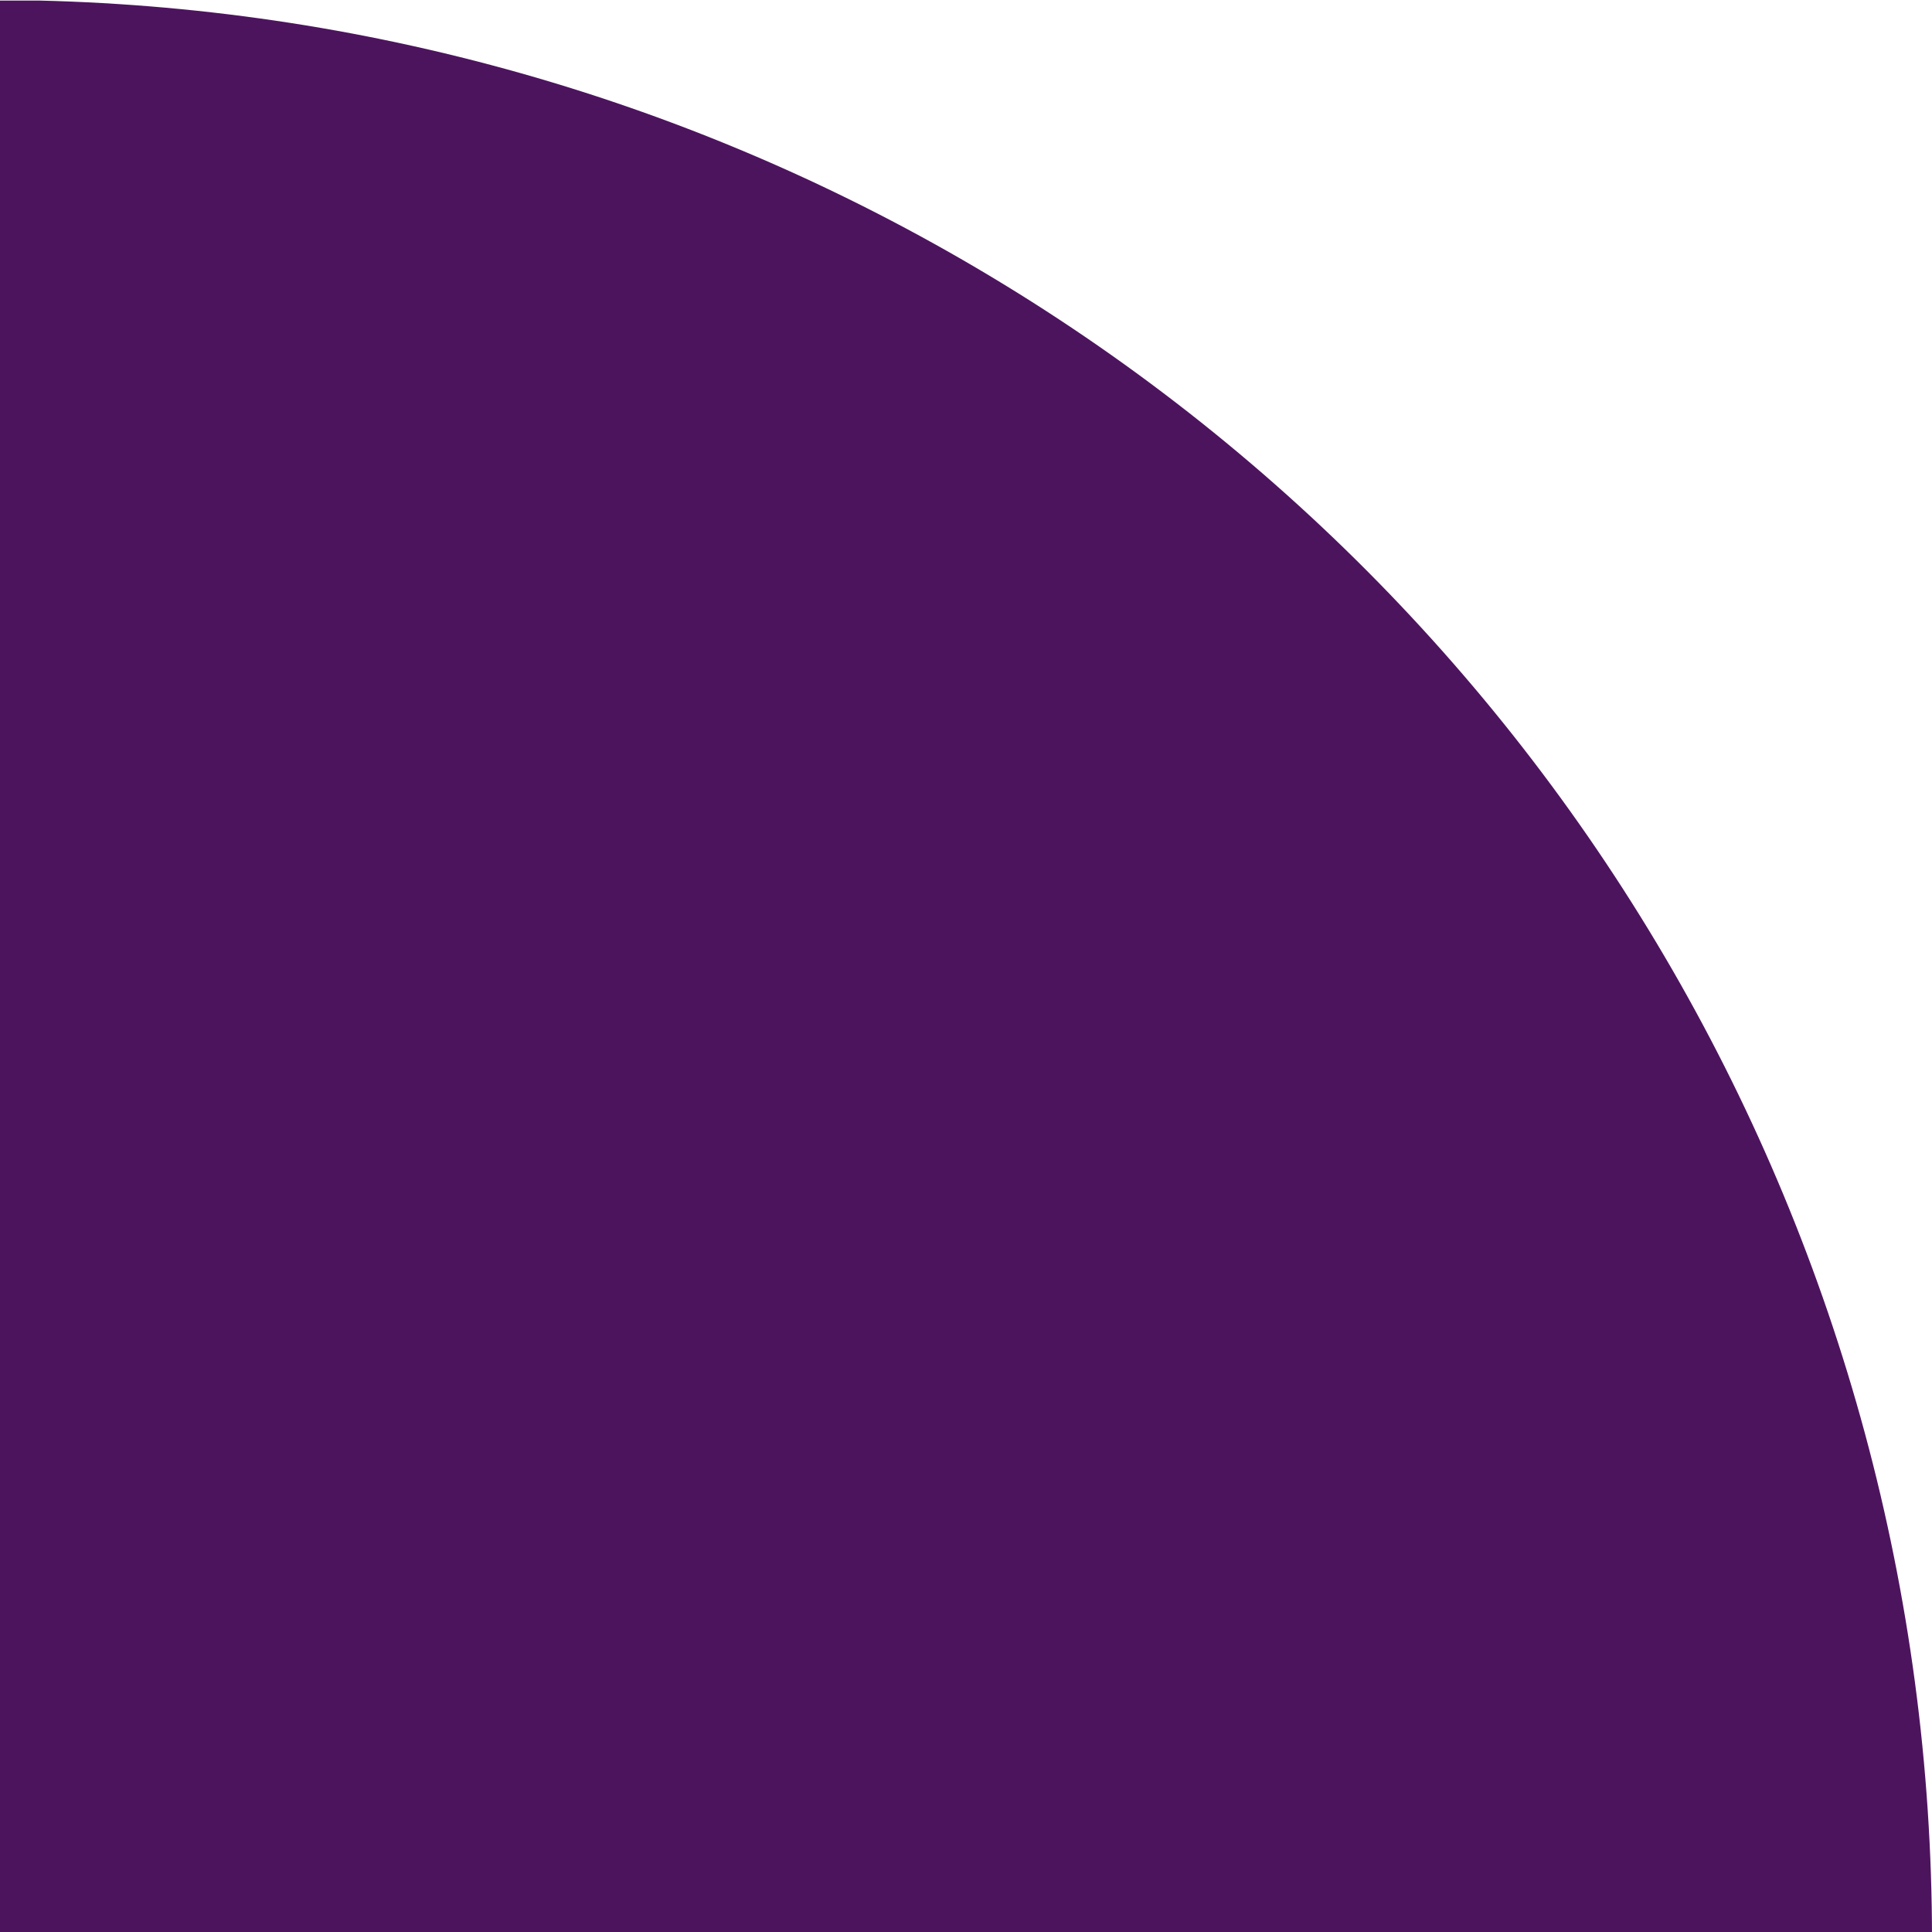 <?xml version="1.0" encoding="UTF-8"?>
<svg xmlns="http://www.w3.org/2000/svg" xmlns:xlink="http://www.w3.org/1999/xlink" width="306.865" height="306.868" viewBox="0 0 306.865 306.868">
  <defs>
    <style>.cls-1,.cls-2{stroke-width:0px;}.cls-1,.cls-3{fill:#4d145e;}.cls-4{clip-path:url(#clippath-2);}.cls-5{isolation:isolate;}.cls-2{fill:none;}.cls-6{clip-path:url(#clippath-1);}.cls-7{clip-path:url(#clippath);}.cls-8{mix-blend-mode:multiply;}</style>
    <clipPath id="clippath">
      <rect class="cls-2" width="306.865" height="306.868"></rect>
    </clipPath>
    <clipPath id="clippath-1">
      <circle class="cls-2" cx="-1.135" cy="308" r="308"></circle>
    </clipPath>
    <clipPath id="clippath-2">
      <rect class="cls-1" x="-308.659" y=".089" width="616.336" height="616.336"></rect>
    </clipPath>
  </defs>
  <g class="cls-5">
    <g id="Layer_2">
      <g id="Layer_1-2">
        <g class="cls-7">
          <g class="cls-6">
            <g class="cls-8">
              <rect class="cls-3" x="-308.659" y=".089" width="616.336" height="616.336"></rect>
              <g class="cls-4">
                <path class="cls-1" d="m-.492,614.153c168.942,0,305.895-136.955,305.895-305.895S168.451,2.36-.492,2.36s-305.895,136.955-305.895,305.898S-169.434,614.153-.492,614.153"></path>
              </g>
            </g>
          </g>
        </g>
      </g>
    </g>
  </g>
</svg>

